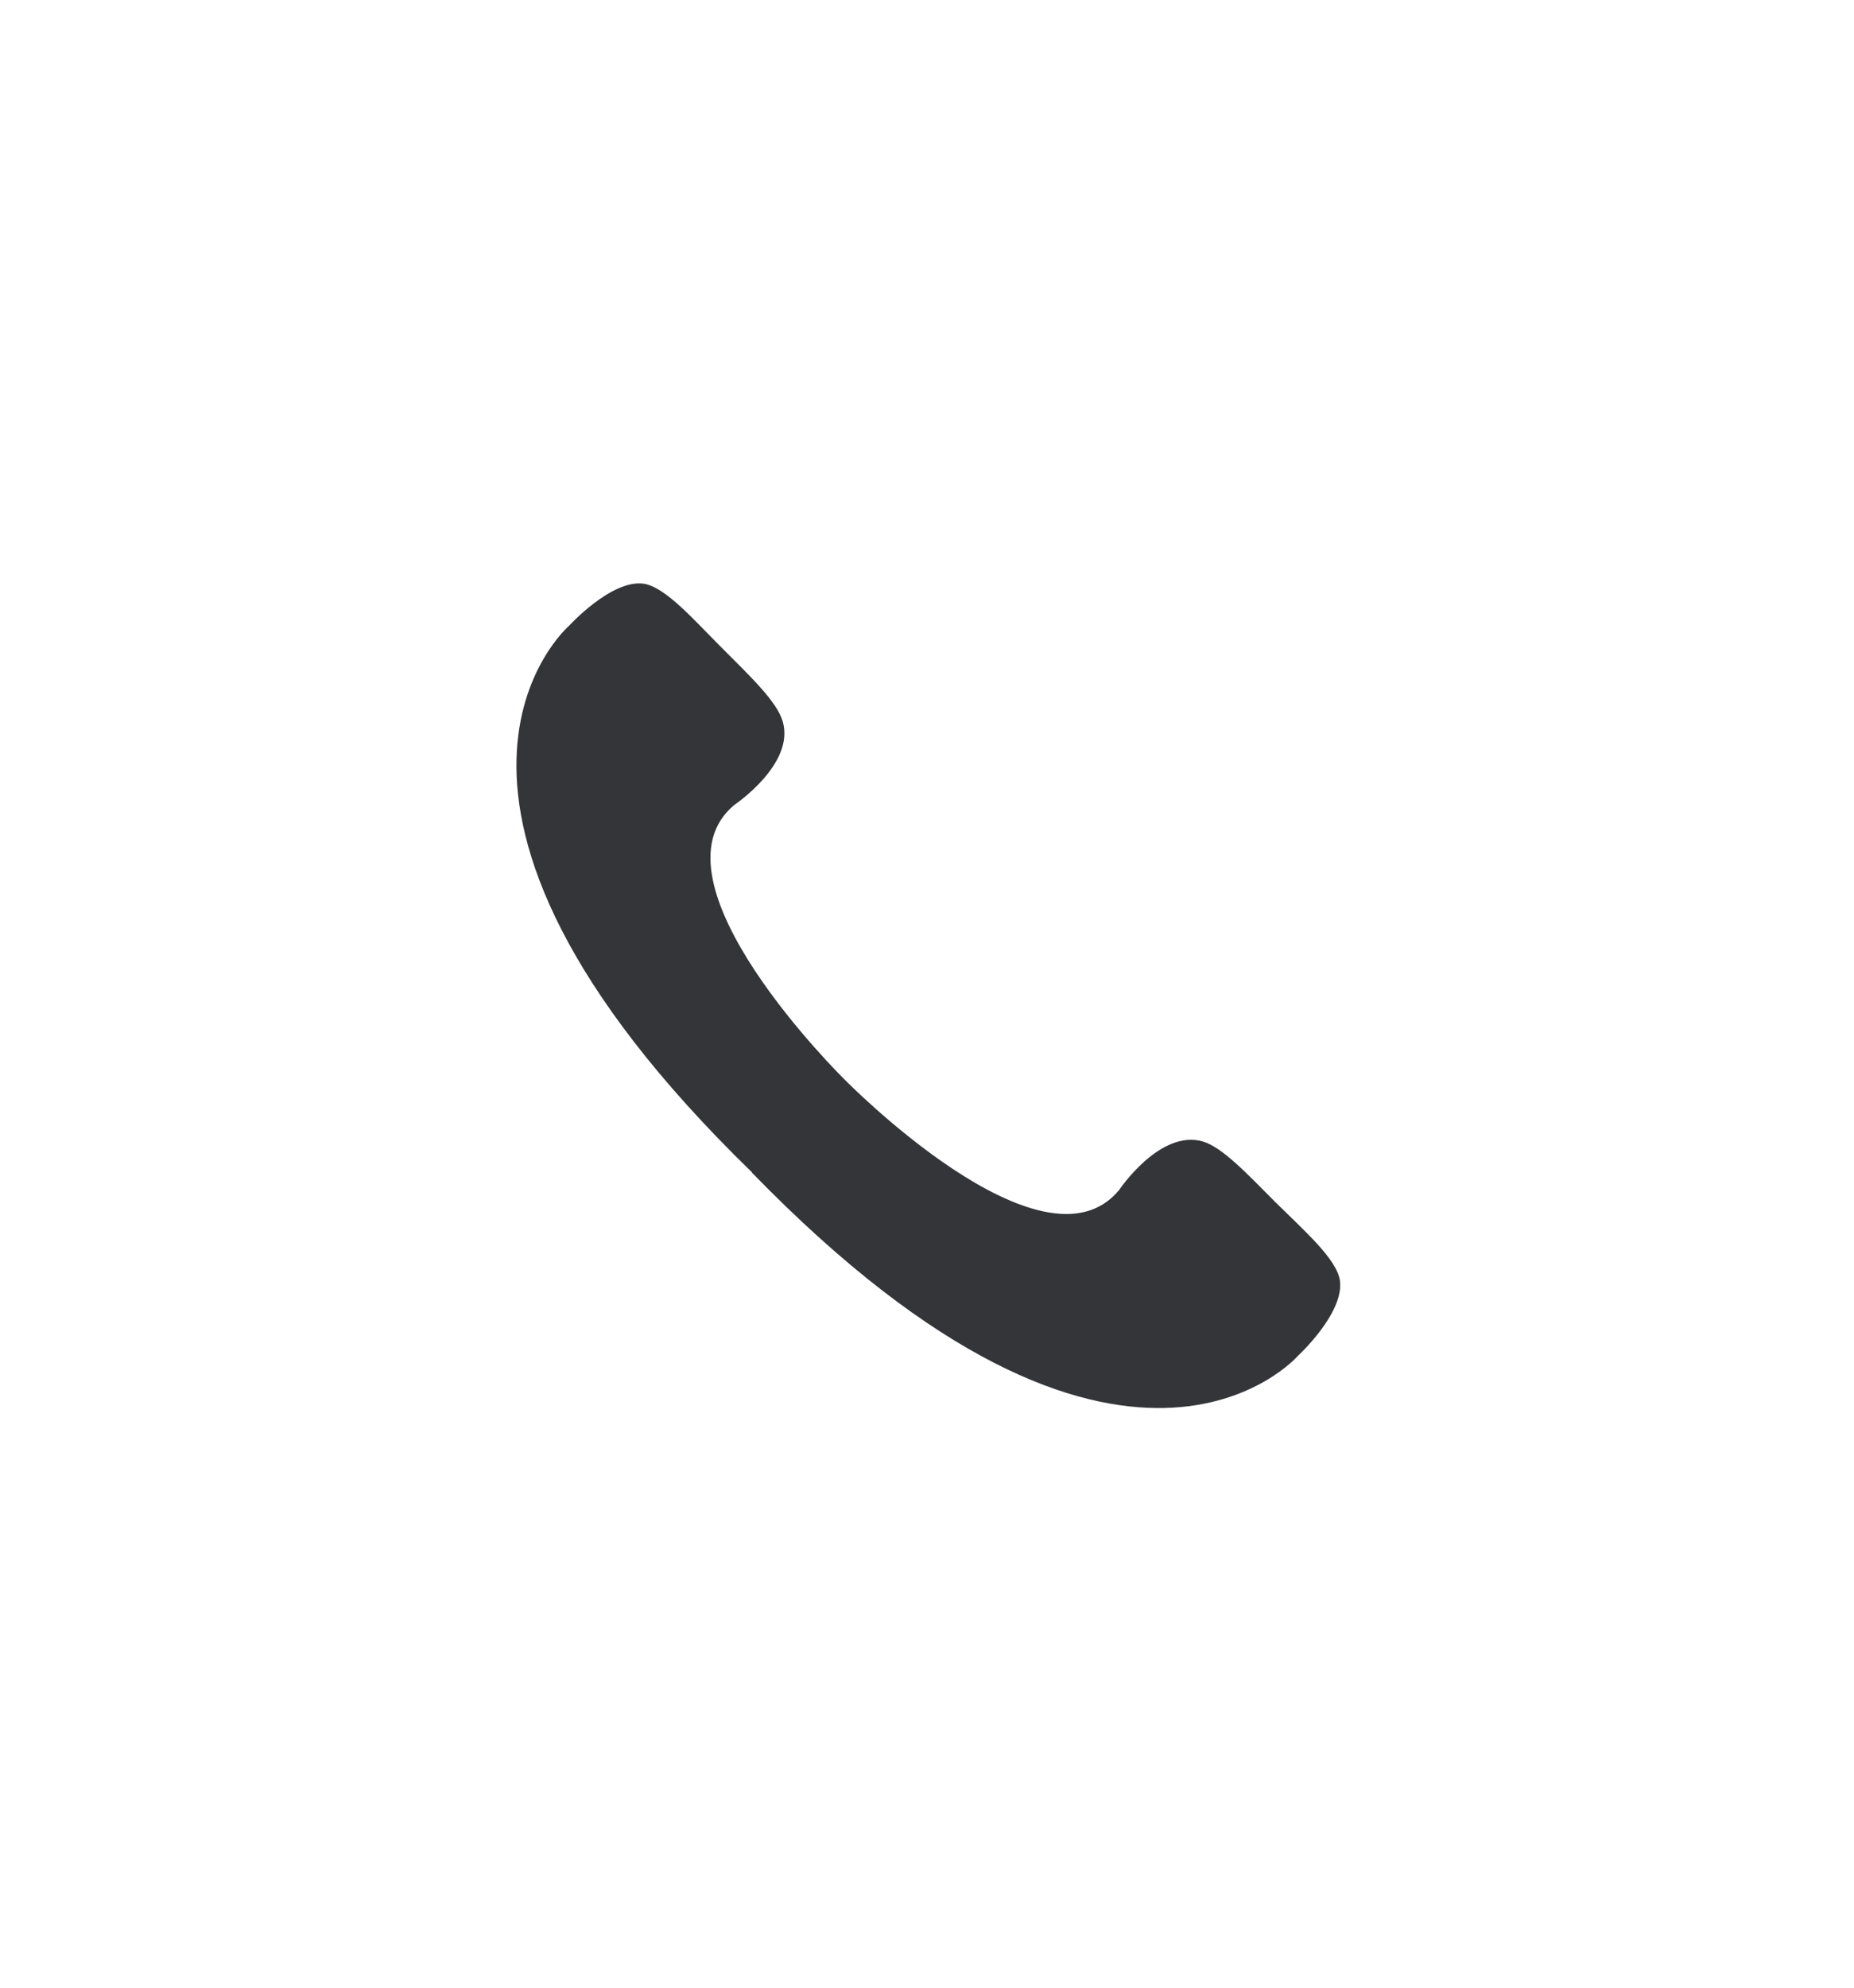 <svg id="fix_tel.svg" xmlns="http://www.w3.org/2000/svg" width="112" height="120" viewBox="0 0 112 120">
  <defs>
    <style>
      .cls-1, .cls-2, .cls-3 {
        fill: #fff;
      }

      .cls-2, .cls-3 {
        fill-opacity: 0.01;
      }

      .cls-3, .cls-4 {
        fill-rule: evenodd;
      }

      .cls-4 {
        fill: #333538;
      }
    </style>
  </defs>
  <rect id="bg" class="cls-1" width="112" height="120"/>
  <g id="svg">
    <rect id="_文字範囲" data-name="※文字範囲" class="cls-2" width="112" height="100"/>
    <g id="icn">
      <path id="長方形_725" data-name="長方形 725" class="cls-3" d="M146.927,1910.93h50.146v50.14H146.927v-50.14Z" transform="translate(-116 -1876)"/>
      <path id="シェイプ_697" data-name="シェイプ 697" class="cls-4" d="M161.421,1946.79c22.494,23.14,32.981,11.07,32.981,11.07s2.821-2.59,2.541-4.56c-0.2-1.3-2.154-3-3.934-4.76-1.666-1.67-3.173-3.29-4.361-3.63-2.589-.74-5.047,2.94-5.047,2.94-4.6,5.54-16.573-6.67-16.573-6.67h0s-12.22-11.98-6.661-16.59c0,0,3.668-2.46,2.918-5.03-0.346-1.2-1.946-2.71-3.621-4.39-1.773-1.77-3.454-3.72-4.773-3.93-1.954-.28-4.535,2.56-4.535,2.56s-12.1,10.47,11.065,32.97v0.02Z" transform="translate(-116 -1876)"/>
    </g>
  </g>
</svg>
